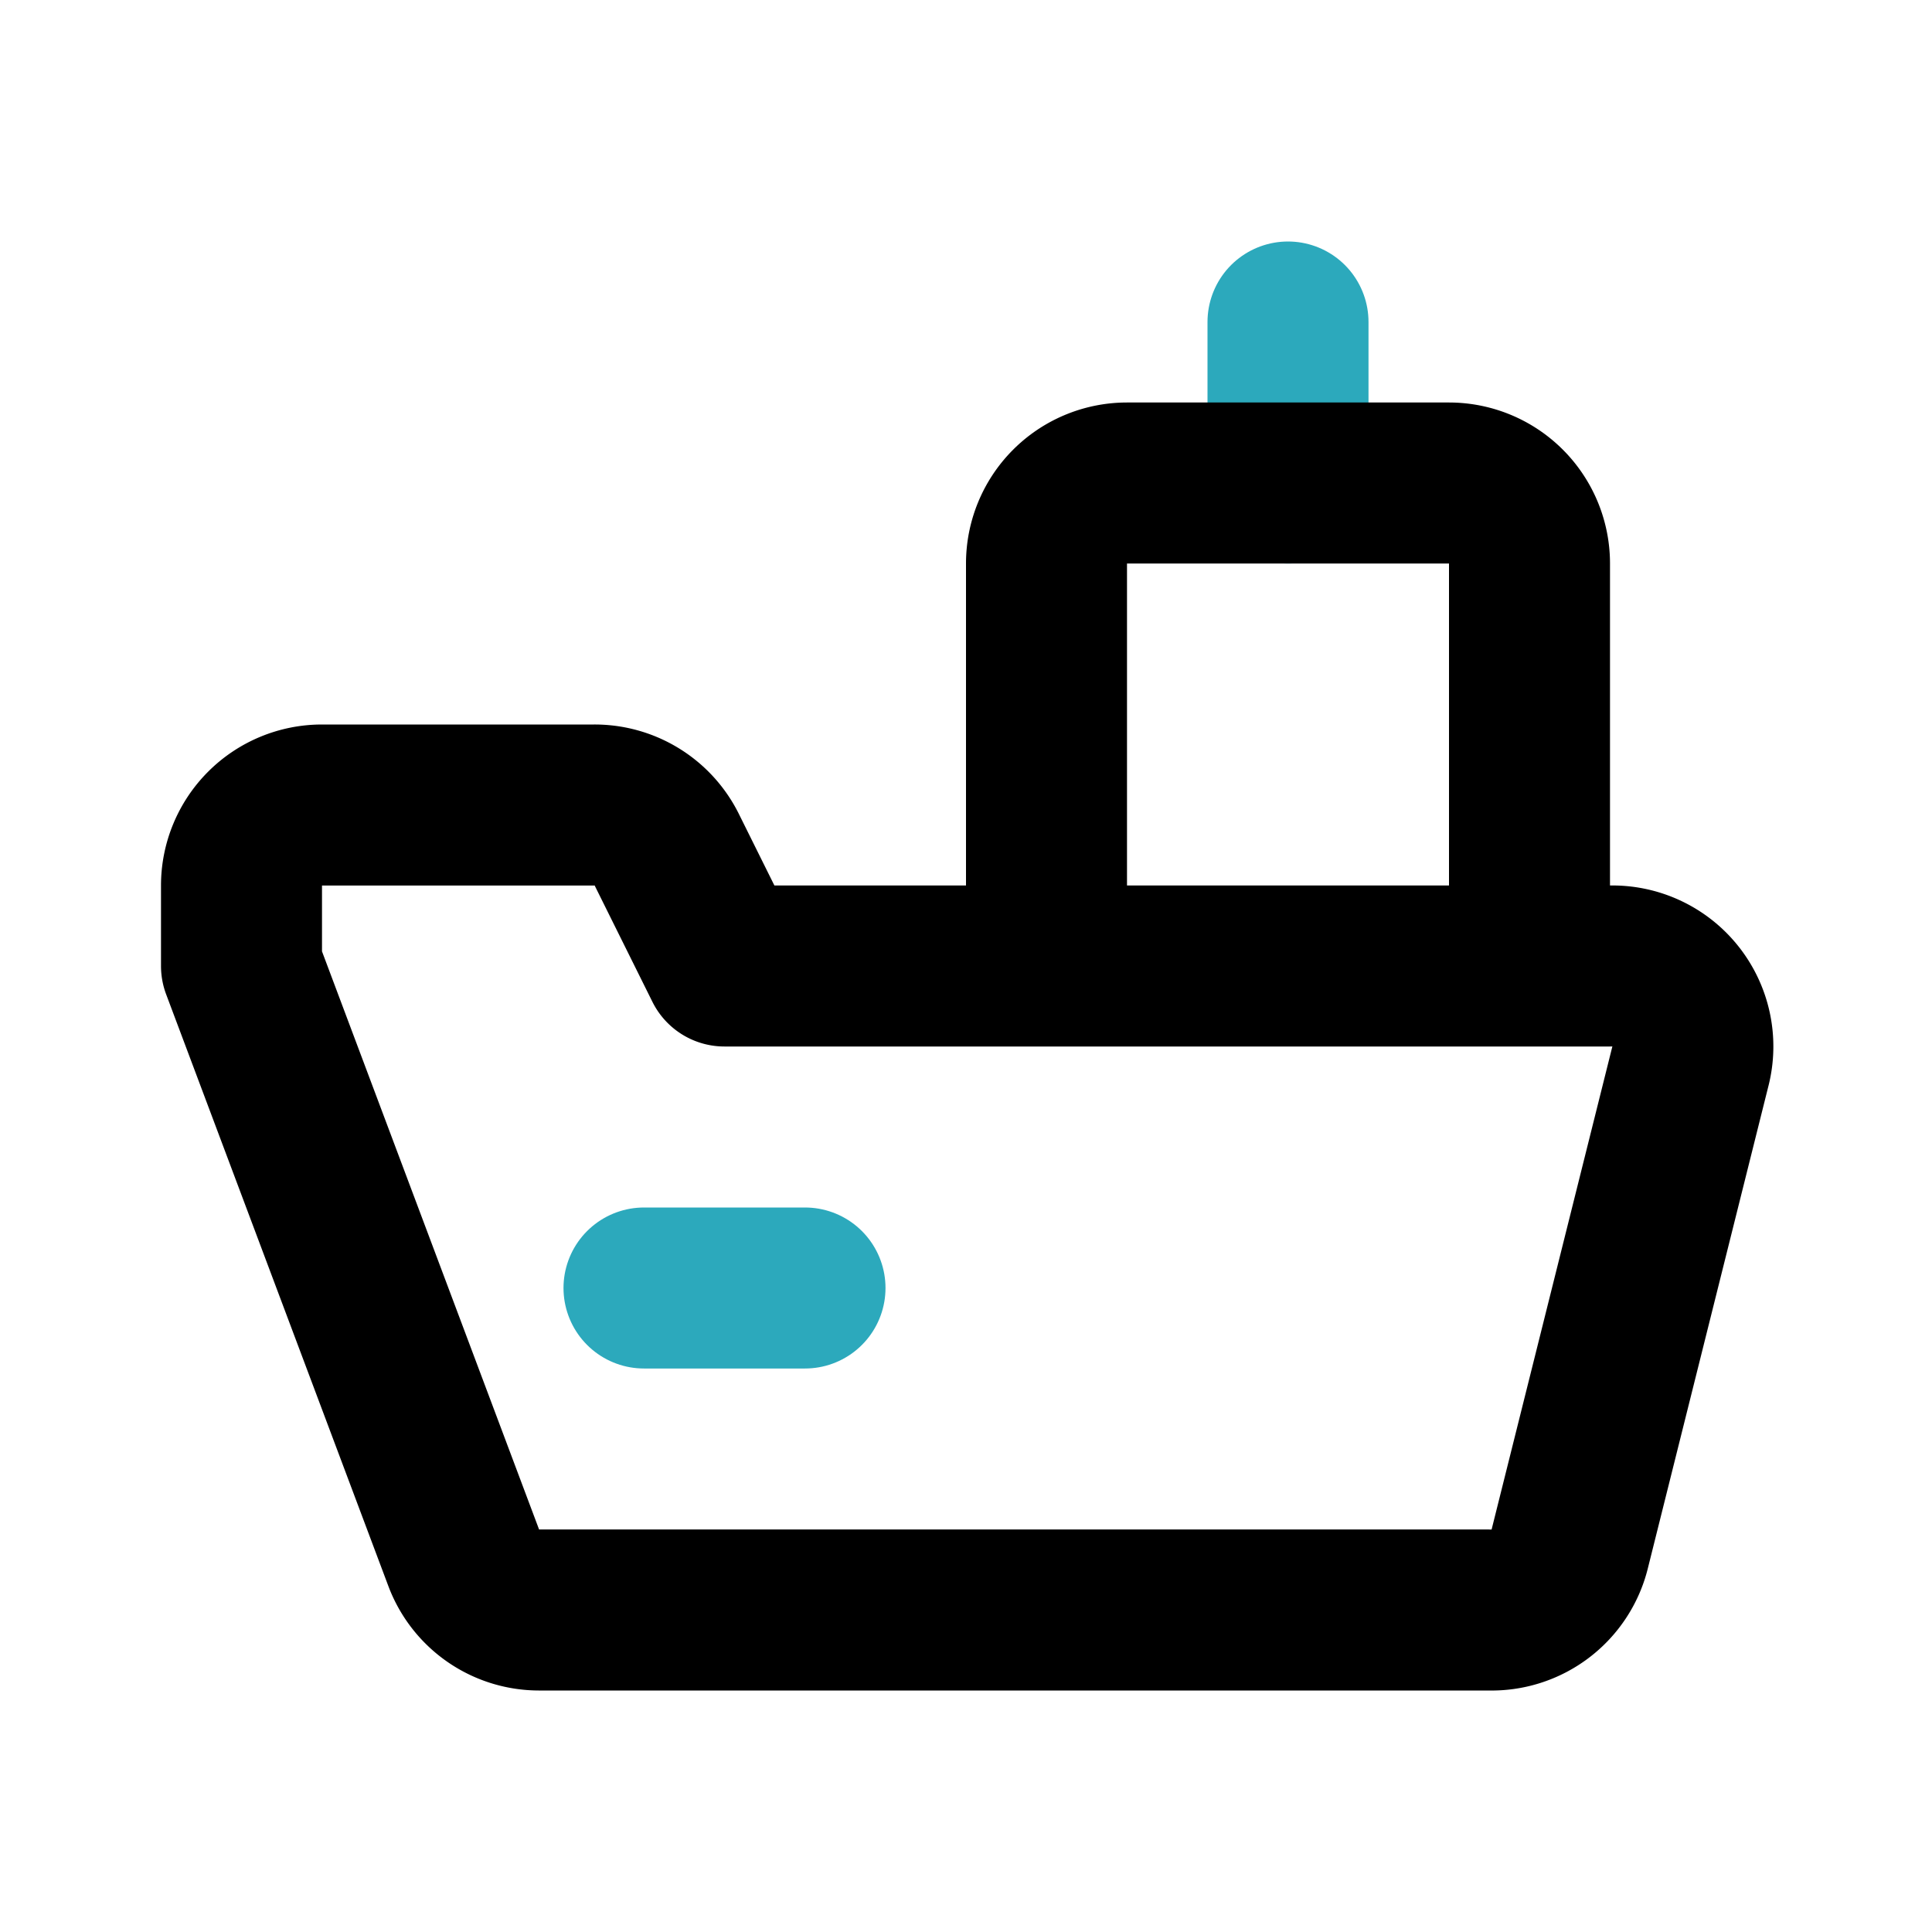 <?xml version="1.0" encoding="utf-8"?><!-- Скачано с сайта svg4.ru / Downloaded from svg4.ru -->
<svg fill="#000000" width="800px" height="800px" viewBox="0 0 24 24" id="cargo-ship-left-3" data-name="Line Color" xmlns="http://www.w3.org/2000/svg" class="icon line-color"><path id="secondary" d="M16,6V4M10,16H8" style="fill: none; stroke: rgb(44, 169, 188); stroke-linecap: round; stroke-linejoin: round; stroke-width: 2;"></path><path id="primary" d="M18,6H14a1,1,0,0,0-1,1v5h6V7A1,1,0,0,0,18,6ZM8.28,10.55,9,12H20a1,1,0,0,1,1,1.24l-1.5,6a1,1,0,0,1-1,.76H6.69a1,1,0,0,1-.93-.65L3,12V11a1,1,0,0,1,1-1H7.38A1,1,0,0,1,8.28,10.55Z" style="fill: none; stroke: rgb(0, 0, 0); stroke-linecap: round; stroke-linejoin: round; stroke-width: 2;"></path></svg>